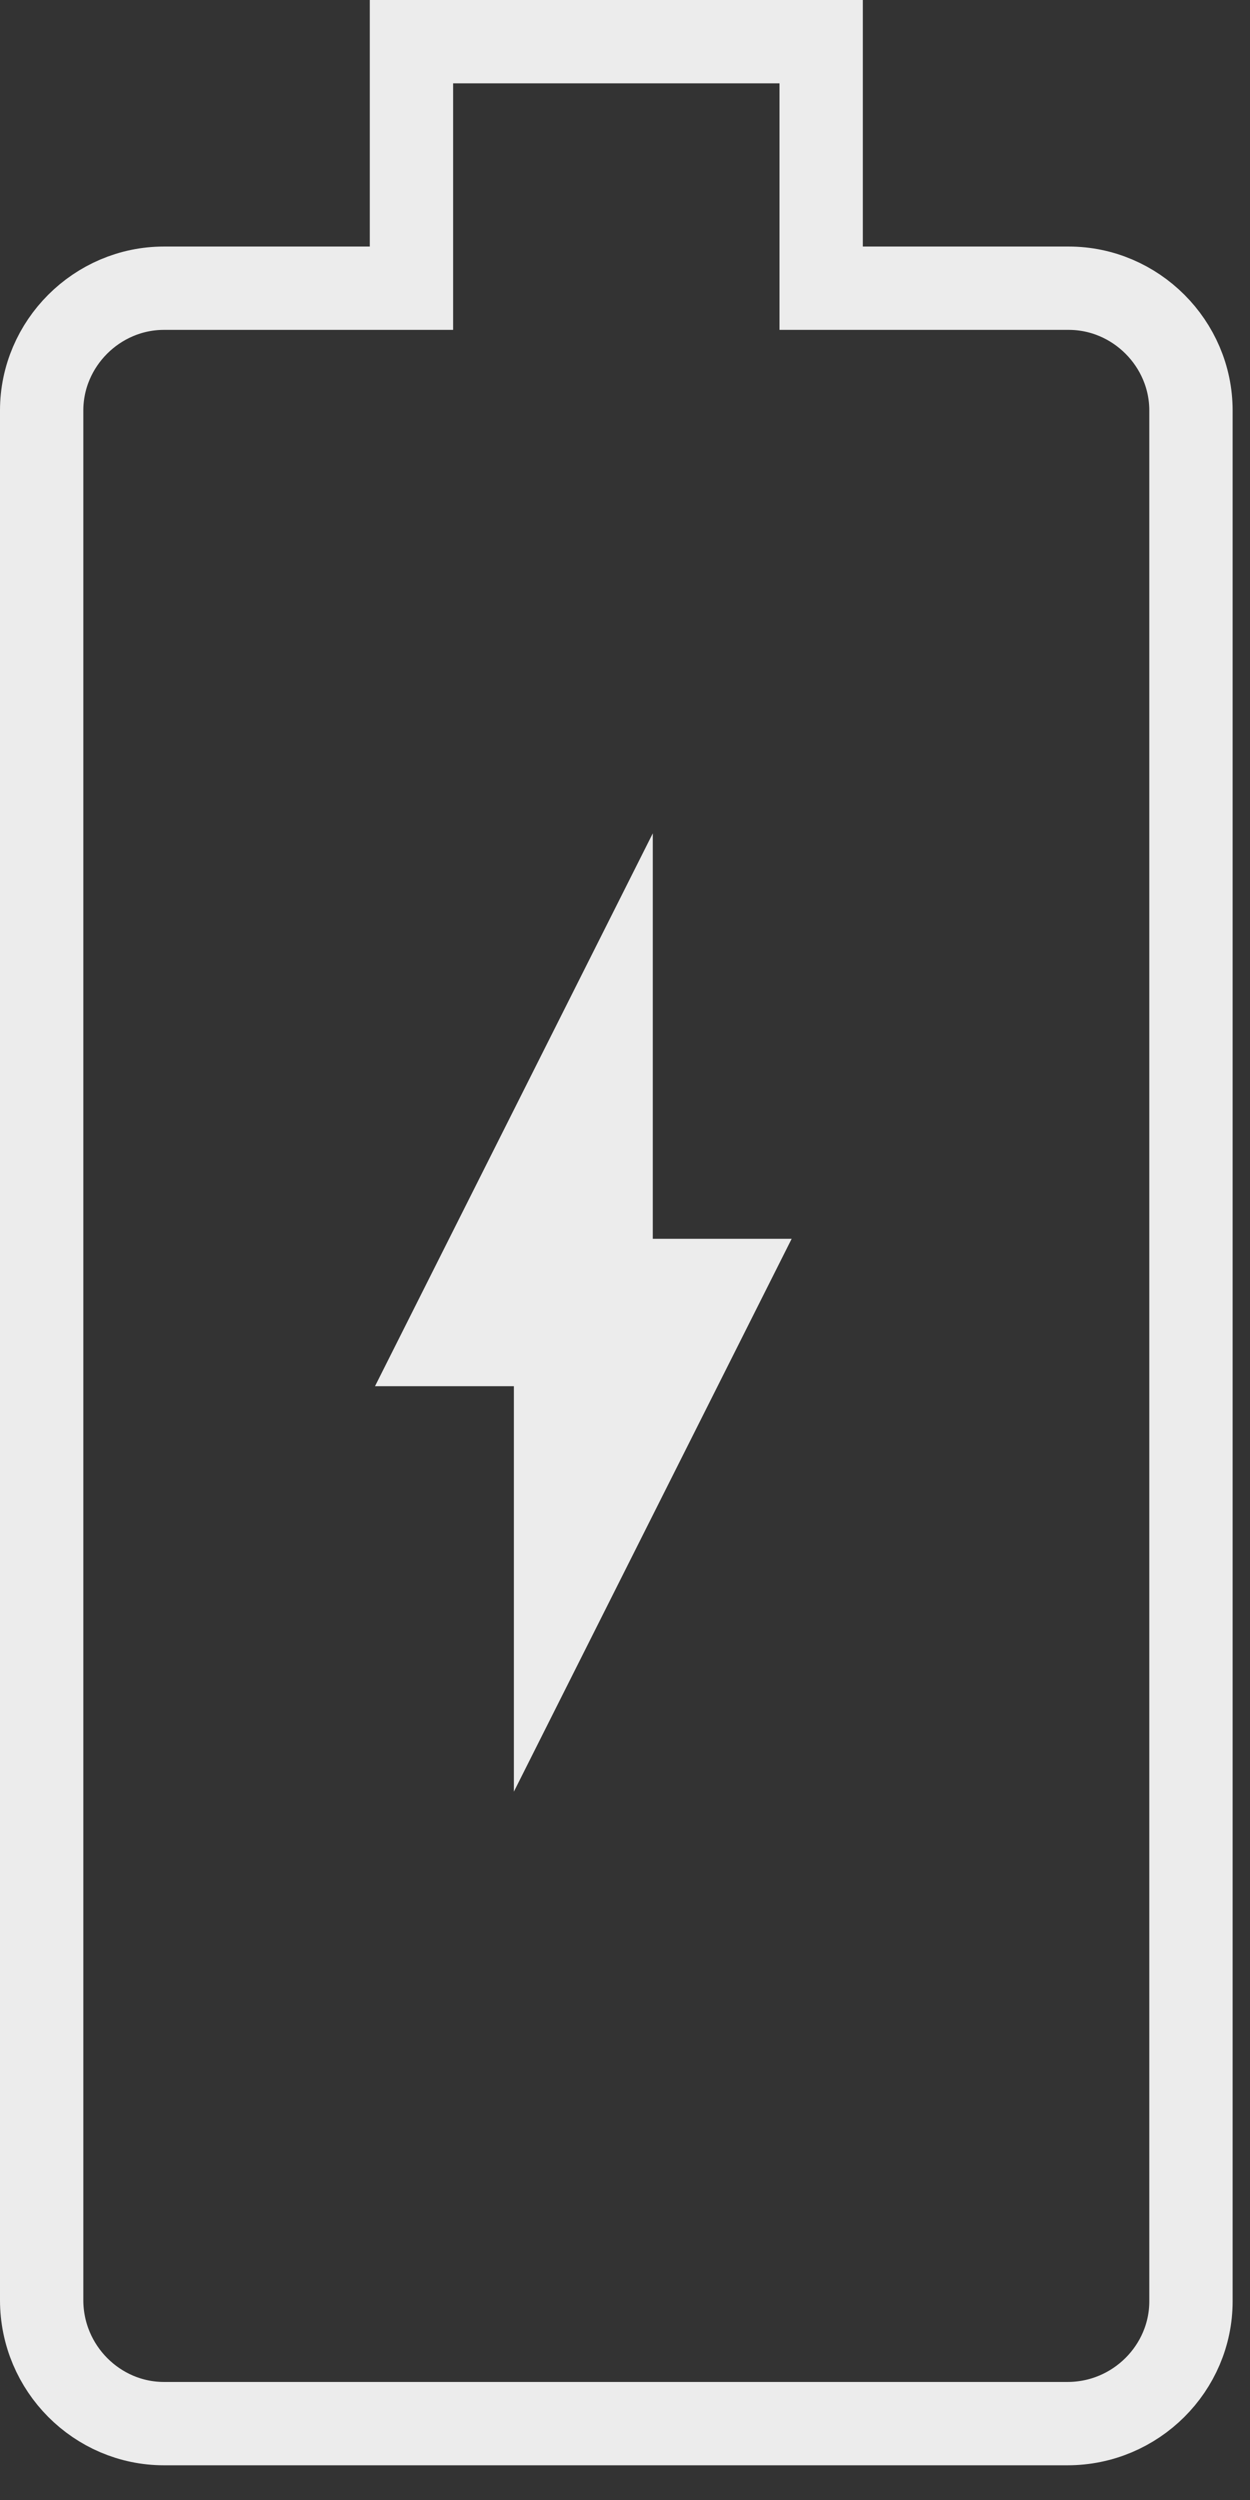 <svg width="30" height="60" viewBox="0 0 30 60" fill="none" xmlns="http://www.w3.org/2000/svg">
<rect x="0" y="0" width="30" height="60" fill="#333333" stroke="none"/>
<path d="M19.708 5.917V6.917H20.708H25.649C27.256 6.917 28.583 8.244 28.583 9.851V55.232C28.583 56.834 27.261 58.167 25.619 58.167H3.935C2.332 58.167 1 56.844 1 55.203V9.851C1 8.244 2.327 6.917 3.935 6.917H8.875H9.875V5.917V1H19.708V5.917Z" stroke="#ECECEC" stroke-width="2"/>
<path d="M12.333 43V33.269H9L15.667 20V29.731H19L12.333 43Z" fill="#ECECEC"/>
</svg>
